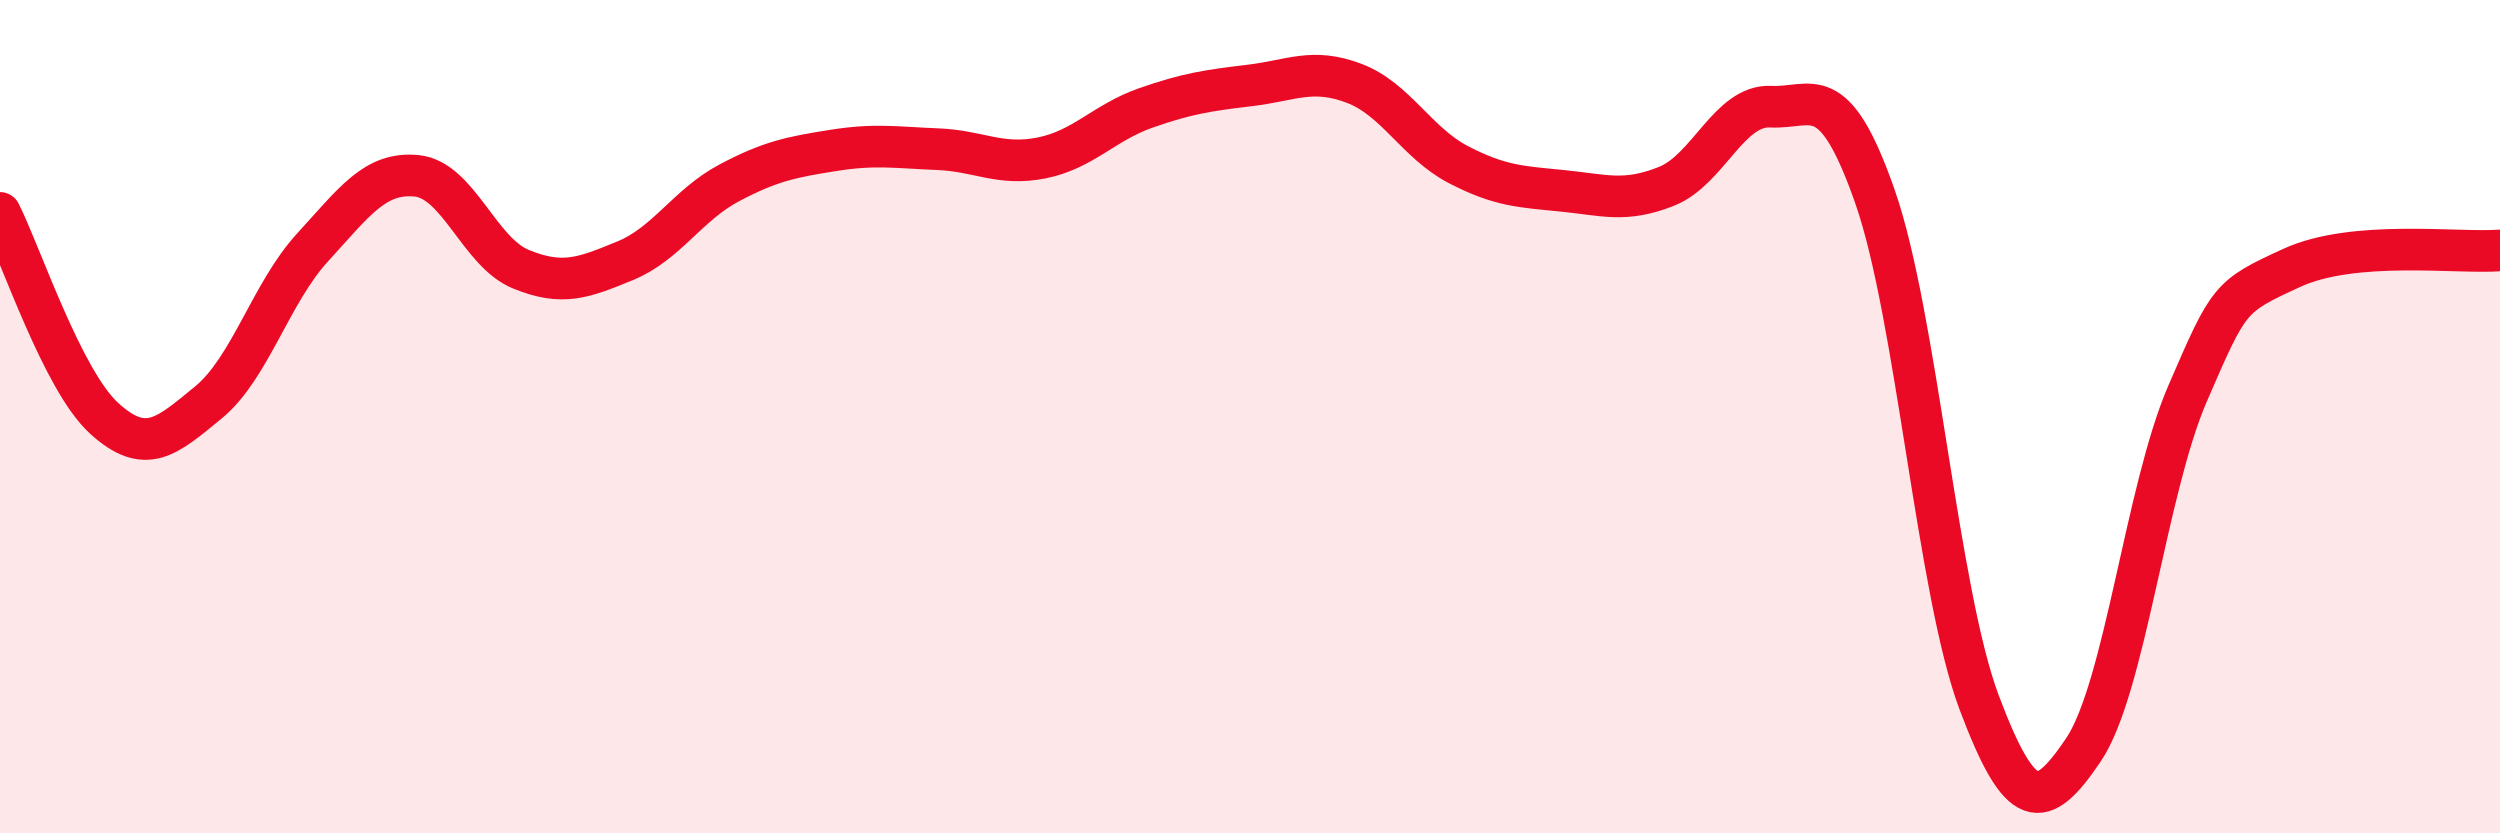
    <svg width="60" height="20" viewBox="0 0 60 20" xmlns="http://www.w3.org/2000/svg">
      <path
        d="M 0,5.11 C 0.5,6.1 1.5,9.13 2.5,10.04 C 3.5,10.95 4,10.48 5,9.66 C 6,8.84 6.5,7.03 7.5,5.94 C 8.5,4.85 9,4.12 10,4.22 C 11,4.32 11.5,6.05 12.5,6.46 C 13.5,6.87 14,6.67 15,6.26 C 16,5.85 16.5,4.92 17.5,4.39 C 18.5,3.86 19,3.77 20,3.61 C 21,3.45 21.5,3.54 22.5,3.58 C 23.5,3.62 24,3.99 25,3.79 C 26,3.59 26.5,2.94 27.5,2.59 C 28.5,2.24 29,2.17 30,2.05 C 31,1.93 31.5,1.62 32.5,2 C 33.5,2.38 34,3.43 35,3.95 C 36,4.47 36.5,4.48 37.5,4.58 C 38.5,4.68 39,4.87 40,4.47 C 41,4.07 41.5,2.51 42.5,2.56 C 43.5,2.61 44,1.86 45,4.72 C 46,7.58 46.5,14.2 47.5,16.86 C 48.5,19.52 49,19.48 50,18 C 51,16.52 51.5,11.76 52.5,9.45 C 53.5,7.14 53.5,7.12 55,6.43 C 56.5,5.74 59,6.09 60,6.01L60 20L0 20Z"
        fill="#EB0A25"
        opacity="0.1"
        stroke-linecap="round"
        stroke-linejoin="round"
      />
      <path
        d="M 0,5.11 C 0.5,6.1 1.5,9.13 2.5,10.04 C 3.5,10.95 4,10.48 5,9.66 C 6,8.84 6.5,7.03 7.5,5.94 C 8.5,4.85 9,4.12 10,4.22 C 11,4.32 11.5,6.05 12.5,6.46 C 13.5,6.87 14,6.67 15,6.26 C 16,5.85 16.5,4.92 17.5,4.39 C 18.5,3.86 19,3.77 20,3.61 C 21,3.45 21.5,3.54 22.5,3.58 C 23.5,3.62 24,3.99 25,3.79 C 26,3.59 26.5,2.94 27.5,2.59 C 28.5,2.24 29,2.17 30,2.05 C 31,1.93 31.5,1.62 32.5,2 C 33.5,2.38 34,3.43 35,3.95 C 36,4.47 36.5,4.48 37.5,4.58 C 38.5,4.68 39,4.87 40,4.47 C 41,4.07 41.5,2.51 42.5,2.56 C 43.5,2.61 44,1.86 45,4.72 C 46,7.58 46.5,14.2 47.5,16.86 C 48.5,19.52 49,19.48 50,18 C 51,16.52 51.5,11.76 52.5,9.45 C 53.5,7.14 53.5,7.12 55,6.43 C 56.5,5.74 59,6.09 60,6.01"
        stroke="#EB0A25"
        stroke-width="1"
        fill="none"
        stroke-linecap="round"
        stroke-linejoin="round"
      />
    </svg>
  